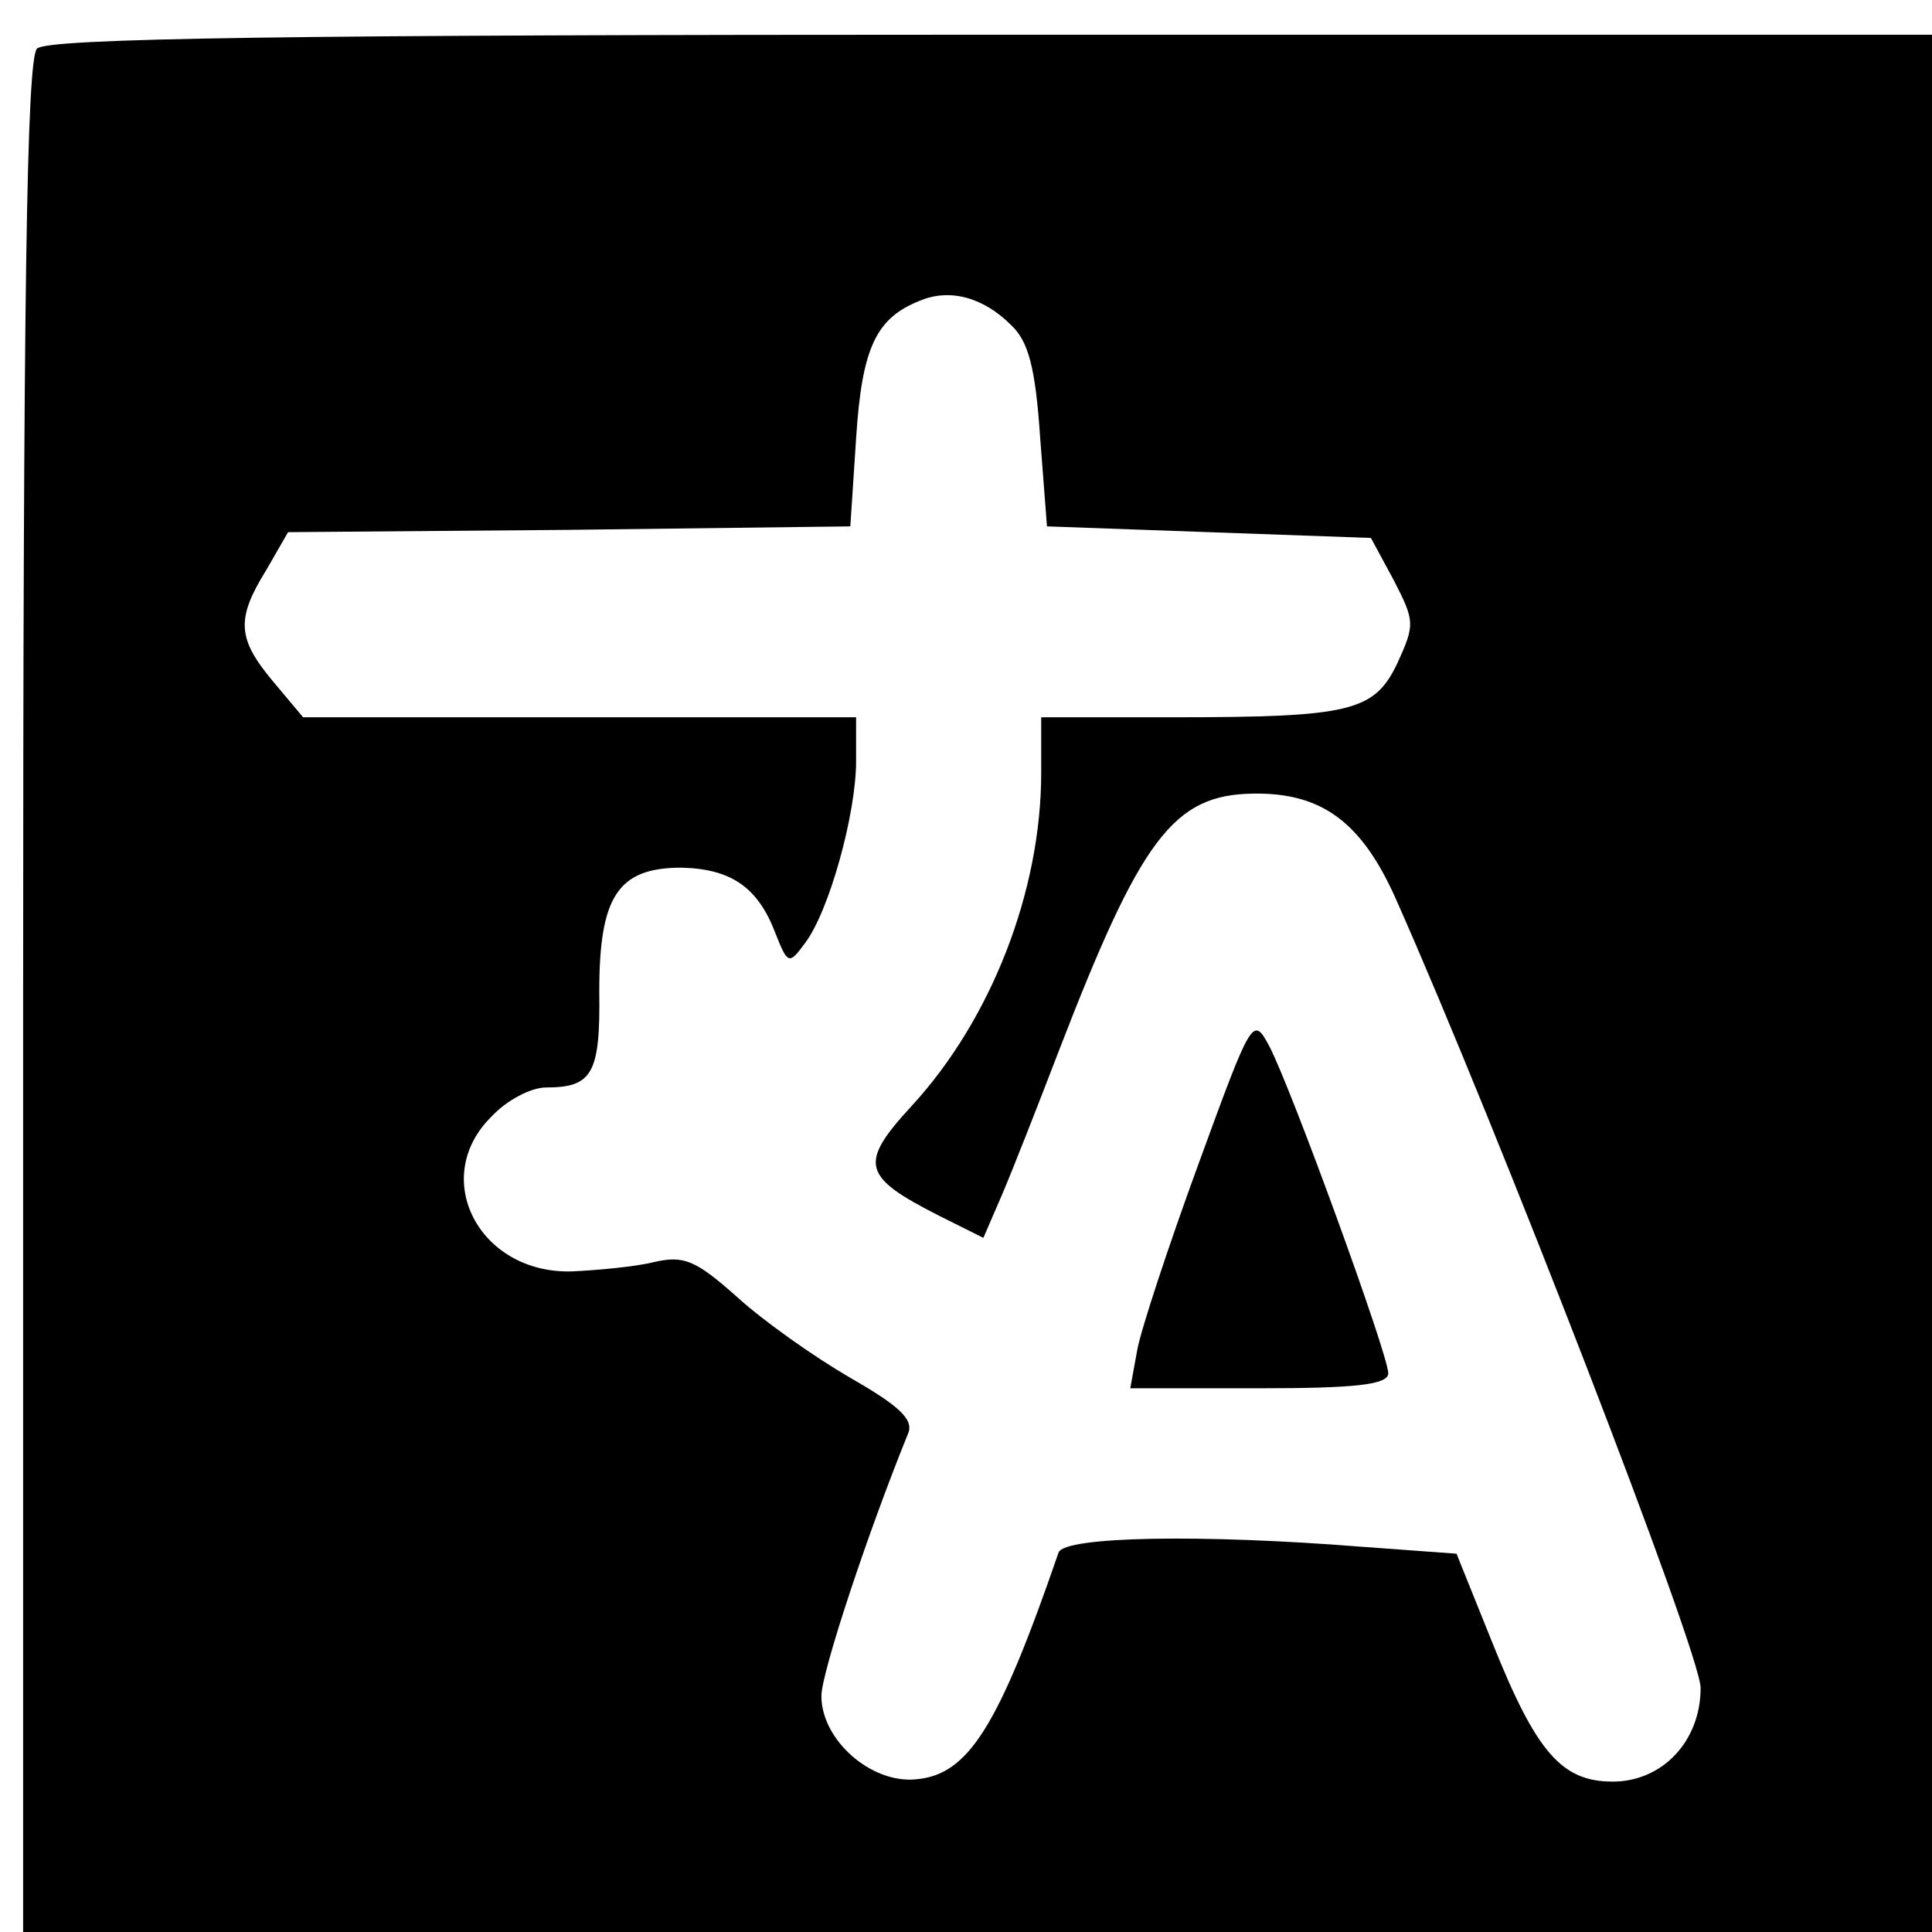 <?xml version="1.0" encoding="UTF-8" standalone="no"?> <svg xmlns="http://www.w3.org/2000/svg" version="1.0" width="167pt" height="167pt" viewBox="0 0 167 167" preserveAspectRatio="xMidYMid meet"><g transform="translate(0,167) scale(0.1,-0.1)" fill="#000000" stroke="none"><path d="M32 1628 c-9 -9 -12 -214 -12 -820 l0 -808 825 0 825 0 0 820 0 820 -813 0 c-610 0 -816 -3 -825 -12z m842 -239 c15 -14 21 -37 25 -96 l6 -78 140 -5 140 -5 20 -37 c18 -35 18 -38 3 -71 -20 -42 -40 -47 -194 -47 l-114 0 0 -48 c0 -102 -43 -213 -112 -288 -46 -50 -43 -61 24 -95 l38 -19 16 37 c9 21 31 77 49 124 71 184 99 222 168 223 59 1 94 -24 124 -92 87 -196 263 -651 263 -681 0 -46 -33 -81 -76 -81 -44 0 -66 25 -104 120 l-31 77 -82 6 c-138 11 -257 9 -262 -5 -52 -151 -78 -192 -123 -196 -39 -4 -82 34 -82 72 0 20 40 141 75 227 5 12 -8 24 -50 48 -31 18 -75 49 -98 70 -36 32 -46 36 -72 30 -16 -4 -49 -7 -71 -8 -80 -2 -123 81 -69 134 13 14 34 25 47 25 40 0 47 12 46 83 0 82 16 107 71 107 43 -1 66 -17 81 -56 11 -28 12 -28 26 -9 21 28 44 112 44 157 l0 38 -239 0 -239 0 -26 31 c-31 37 -32 54 -6 96 l19 33 243 2 243 3 5 76 c5 78 17 104 55 119 26 11 55 3 79 -21z"></path><path d="M1036 664 c-26 -71 -50 -144 -53 -161 l-6 -33 112 0 c82 0 111 3 111 13 0 16 -84 247 -103 283 -14 26 -15 24 -61 -102z"></path></g></svg> 